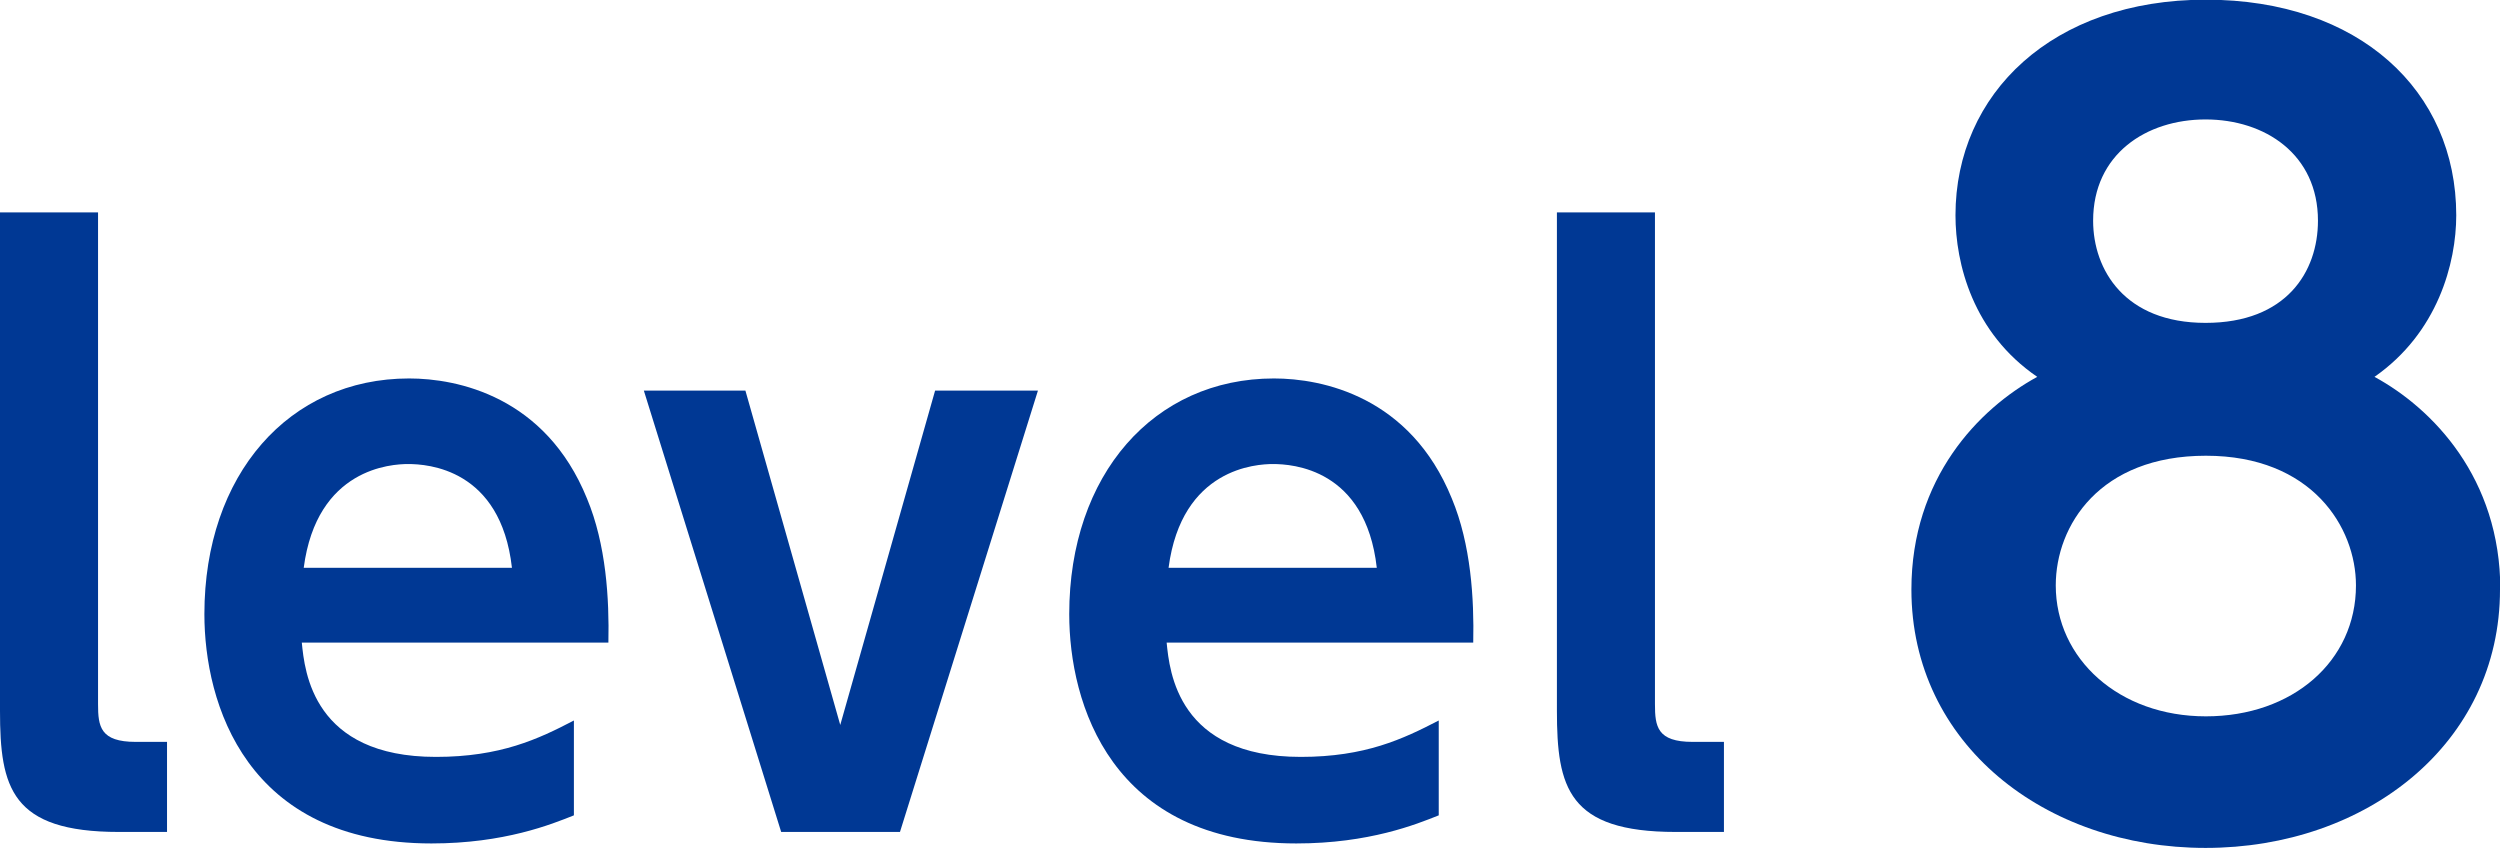 <?xml version="1.0" encoding="UTF-8"?>
<svg id="_レイヤー_2" data-name="レイヤー 2" xmlns="http://www.w3.org/2000/svg" viewBox="0 0 78.28 26.56">
  <defs>
    <style>
      .cls-1 {
        fill: #003894;
        stroke-width: 0px;
      }
    </style>
  </defs>
  <g id="_レイヤー_1-2" data-name="レイヤー 1">
    <g>
      <path class="cls-1" d="M5.23,26.05h-1.51c-3.37,0-3.72-1.39-3.72-3.79V6.65h3.07v15.4c0,.7.07,1.18,1.18,1.18h.98v2.81Z"/>
      <path class="cls-1" d="M9.45,20.12c.09.91.35,3.58,4.2,3.58,2.02,0,3.21-.56,4.32-1.14v2.97c-.7.28-2.18.88-4.46.88-5.81,0-7.11-4.39-7.11-7.18,0-4.37,2.65-7.38,6.41-7.38,1.51,0,4.27.56,5.57,3.76.6,1.44.7,3.14.67,4.51h-9.61ZM16.03,17.78c-.35-3.11-2.65-3.25-3.25-3.25-.51,0-2.86.12-3.27,3.25h6.53Z"/>
      <path class="cls-1" d="M29.29,12.23h3.21l-4.32,13.82h-3.72l-4.3-13.82h3.18l2.97,10.47,2.97-10.47Z"/>
      <path class="cls-1" d="M36.53,20.12c.09.91.35,3.58,4.2,3.58,2.02,0,3.2-.56,4.32-1.14v2.97c-.7.28-2.18.88-4.46.88-5.81,0-7.11-4.39-7.11-7.18,0-4.37,2.65-7.38,6.41-7.38,1.51,0,4.27.56,5.57,3.76.6,1.44.7,3.14.67,4.51h-9.62ZM43.11,17.78c-.35-3.11-2.65-3.25-3.25-3.25-.51,0-2.86.12-3.27,3.25h6.53Z"/>
      <path class="cls-1" d="M53.98,26.05h-1.51c-3.37,0-3.72-1.39-3.72-3.79V6.65h3.07v15.4c0,.7.07,1.18,1.18,1.18h.98v2.81Z"/>
      <path class="cls-1" d="M78.28,18.46c0,4.83-4.19,8.09-9.22,8.09s-9.21-3.26-9.21-8.09c0-3.49,2.11-5.66,3.94-6.66-2.02-1.38-2.56-3.55-2.56-5.06,0-3.81,3.04-6.75,7.84-6.75s7.84,2.85,7.84,6.75c0,1.5-.58,3.68-2.56,5.06,1.82.99,3.94,3.17,3.94,6.66ZM73.77,18.33c0-1.82-1.38-4.06-4.7-4.06s-4.7,2.18-4.7,4.06c0,2.3,1.98,4.1,4.7,4.1s4.7-1.73,4.7-4.1ZM72.58,6.91c0-2.08-1.66-3.17-3.52-3.17s-3.52,1.09-3.52,3.17c0,1.54.99,3.2,3.52,3.2s3.52-1.6,3.52-3.2Z"/>
    </g>
  </g>
</svg>